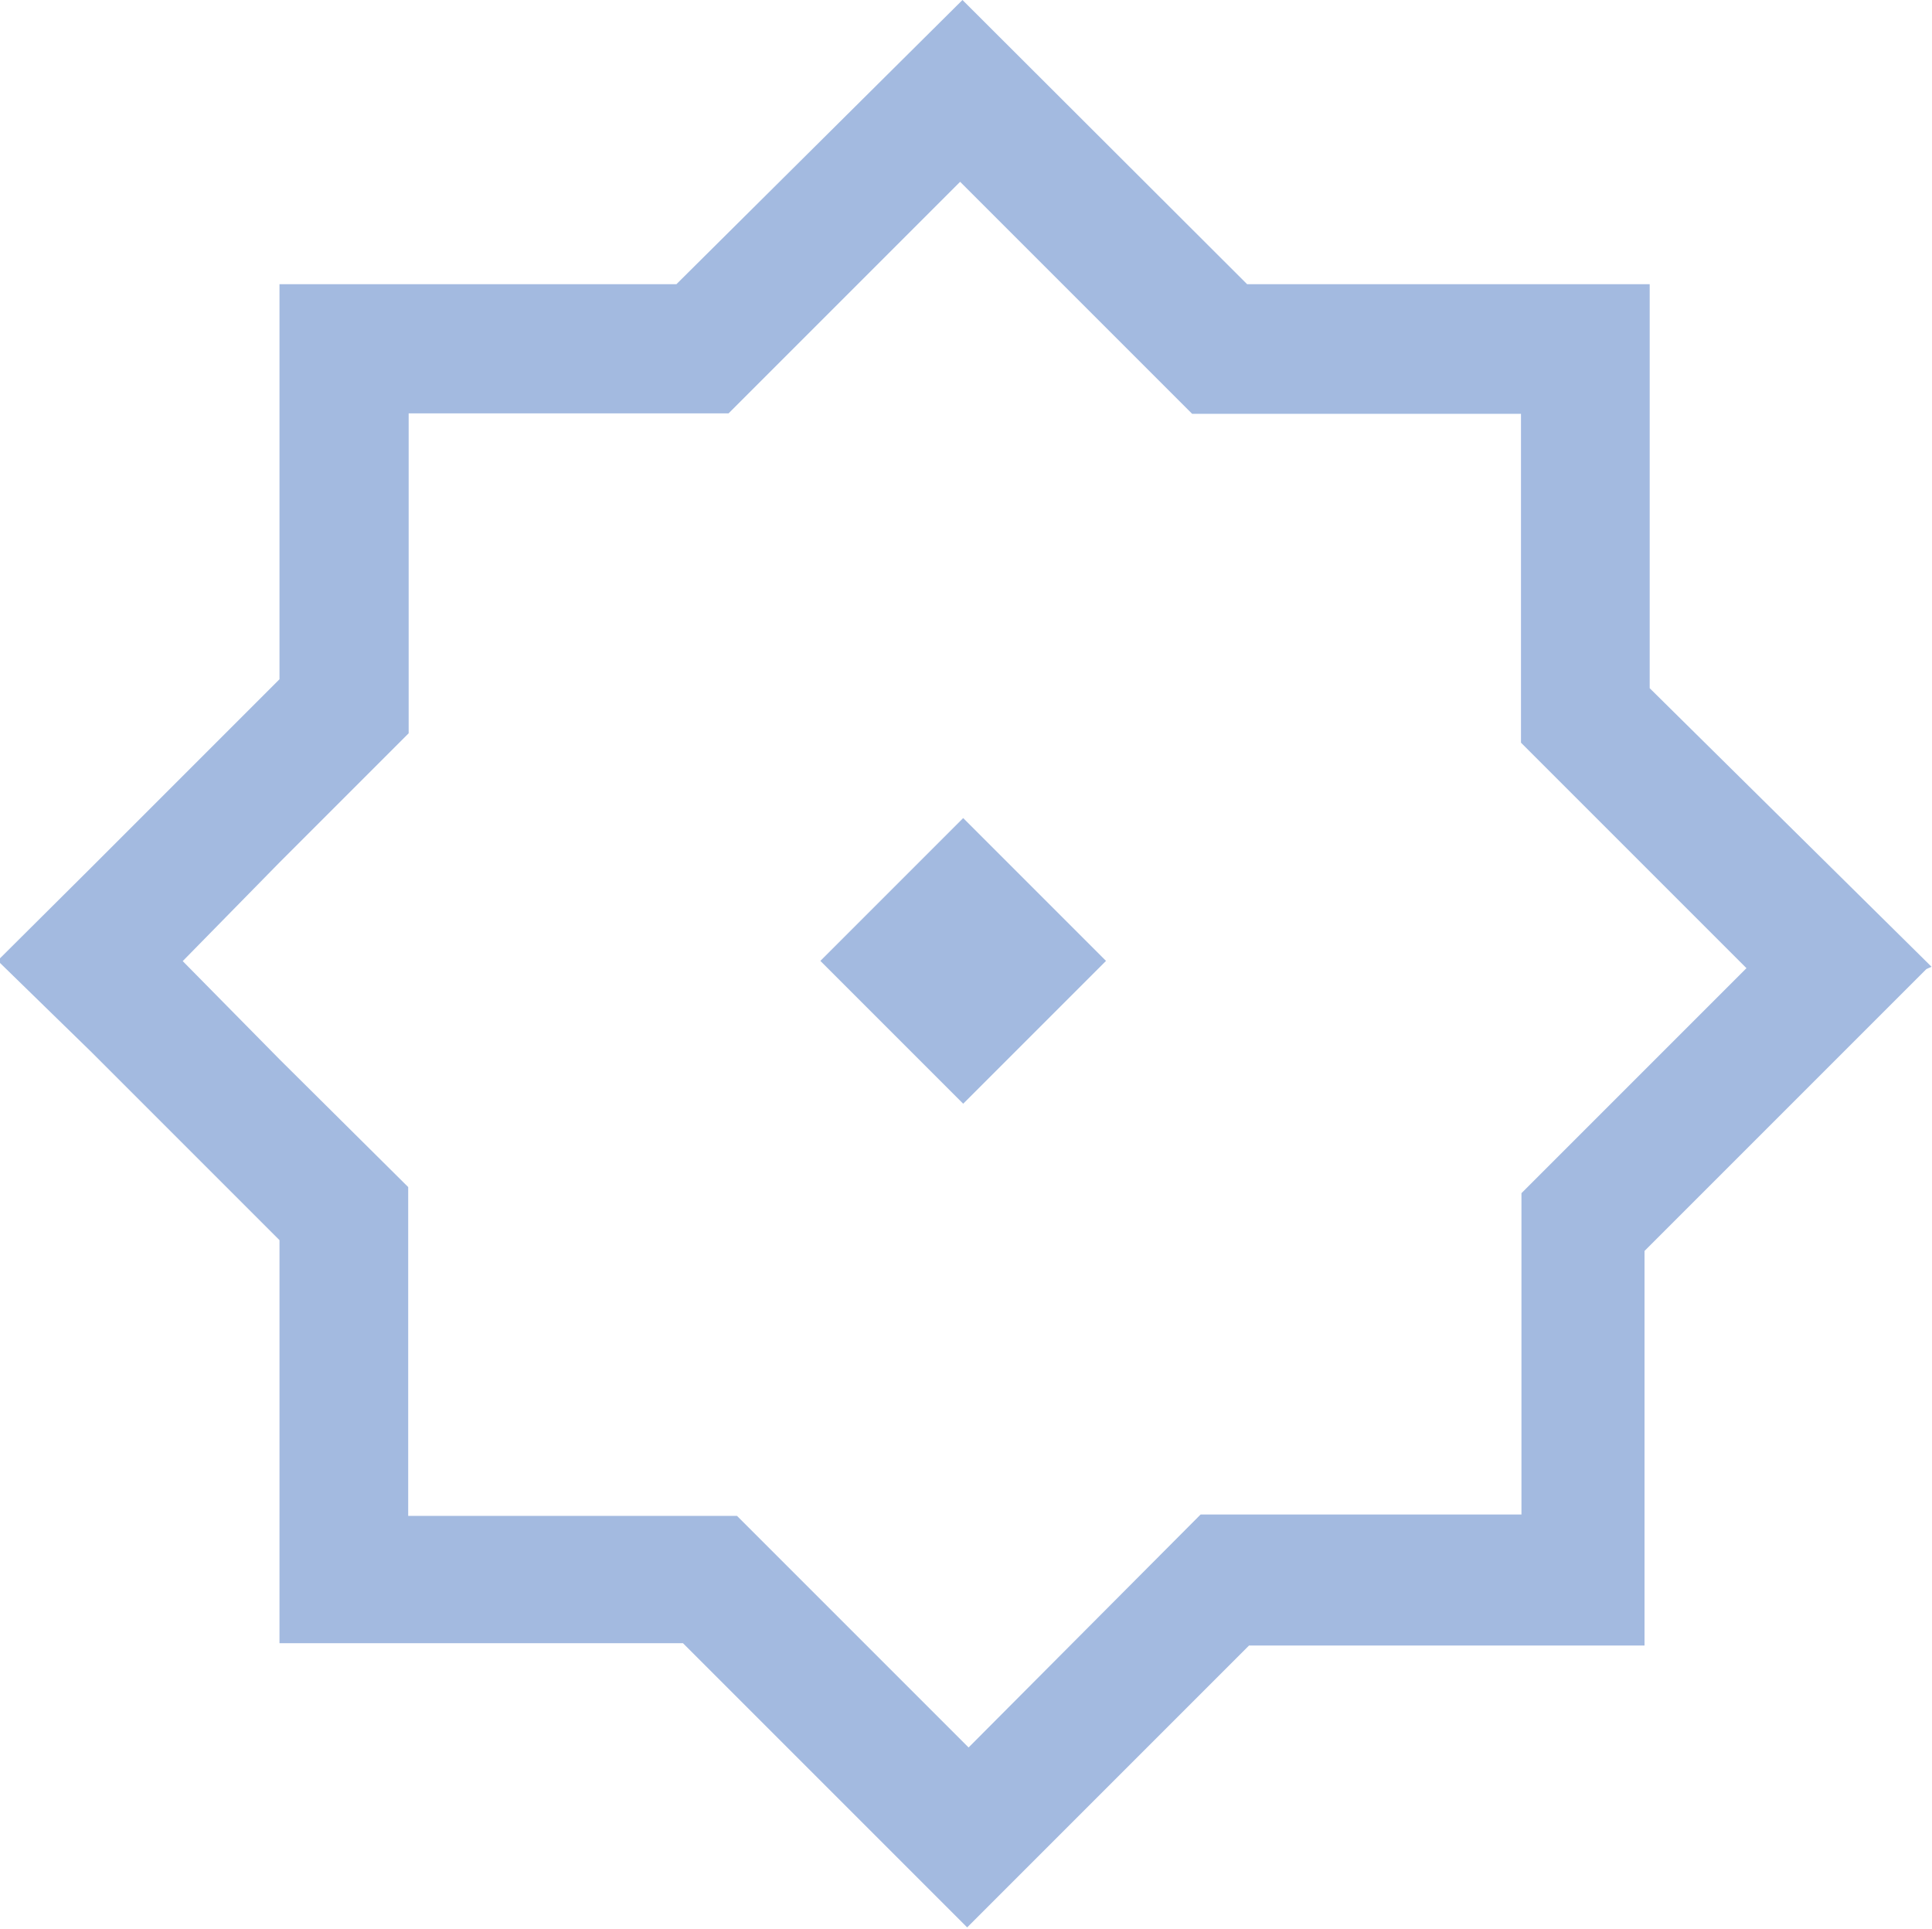 <svg xmlns="http://www.w3.org/2000/svg" viewBox="0 0 41.13 41.07"><defs><style>.cls-1{fill:#a3bae0;}</style></defs><rect class="cls-1" x="20.4" y="21.1" width="4.3" height="4.3" transform="translate(21 -11.93) rotate(45)"/><path class="cls-1" d="M43.17,23.38l-6-5.93V11.6h0V8.85h0v0H34.45v0H28.6L22.54,2.8h0L16.45,8.85H8v0H8v8.41l-4,4H4L2,23.25H2L4,25.2H4l4,4v5.83H8v2.75h8.59l6.05,6.05,0,0,0,0,6-6h8.42v0h0v-8.4l6-6h0Zm-3.91,0-2.07,2.07h0l-2.75,2.75v6.84H27.61L22.67,40l-4.93-4.93h-7v-7L8,25.35,5.94,23.26,8,21.16l2.75-2.75V11.6h6.81l4.93-4.93h0l2.19,2.19h0l2.75,2.75h7v7l4.82,4.82h0Z" transform="translate(-2.05 -2.8)"/><path class="cls-1" d="M22.55,0" transform="translate(-2.05 -2.8)"/><path class="cls-1" d="M22.55,13.58" transform="translate(-2.05 -2.8)"/><path class="cls-1" d="M22.55,31.52" transform="translate(-2.05 -2.8)"/><path class="cls-1" d="M22.55,45.11" transform="translate(-2.05 -2.8)"/><path class="cls-1" d="M0,23.43" transform="translate(-2.05 -2.8)"/><path class="cls-1" d="M13.58,23.43" transform="translate(-2.05 -2.8)"/><path class="cls-1" d="M31.52,23.43" transform="translate(-2.05 -2.8)"/><path class="cls-1" d="M45.11,23.43" transform="translate(-2.05 -2.8)"/><path class="cls-1" d="M22.55,0" transform="translate(-2.05 -2.8)"/><path class="cls-1" d="M22.55,13.58" transform="translate(-2.05 -2.8)"/><path class="cls-1" d="M22.55,31.52" transform="translate(-2.05 -2.8)"/><path class="cls-1" d="M22.55,45.11" transform="translate(-2.05 -2.8)"/><path class="cls-1" d="M0,23.43" transform="translate(-2.05 -2.8)"/><path class="cls-1" d="M13.58,23.43" transform="translate(-2.05 -2.8)"/><path class="cls-1" d="M31.52,23.43" transform="translate(-2.05 -2.8)"/><path class="cls-1" d="M45.11,23.43" transform="translate(-2.05 -2.8)"/></svg>